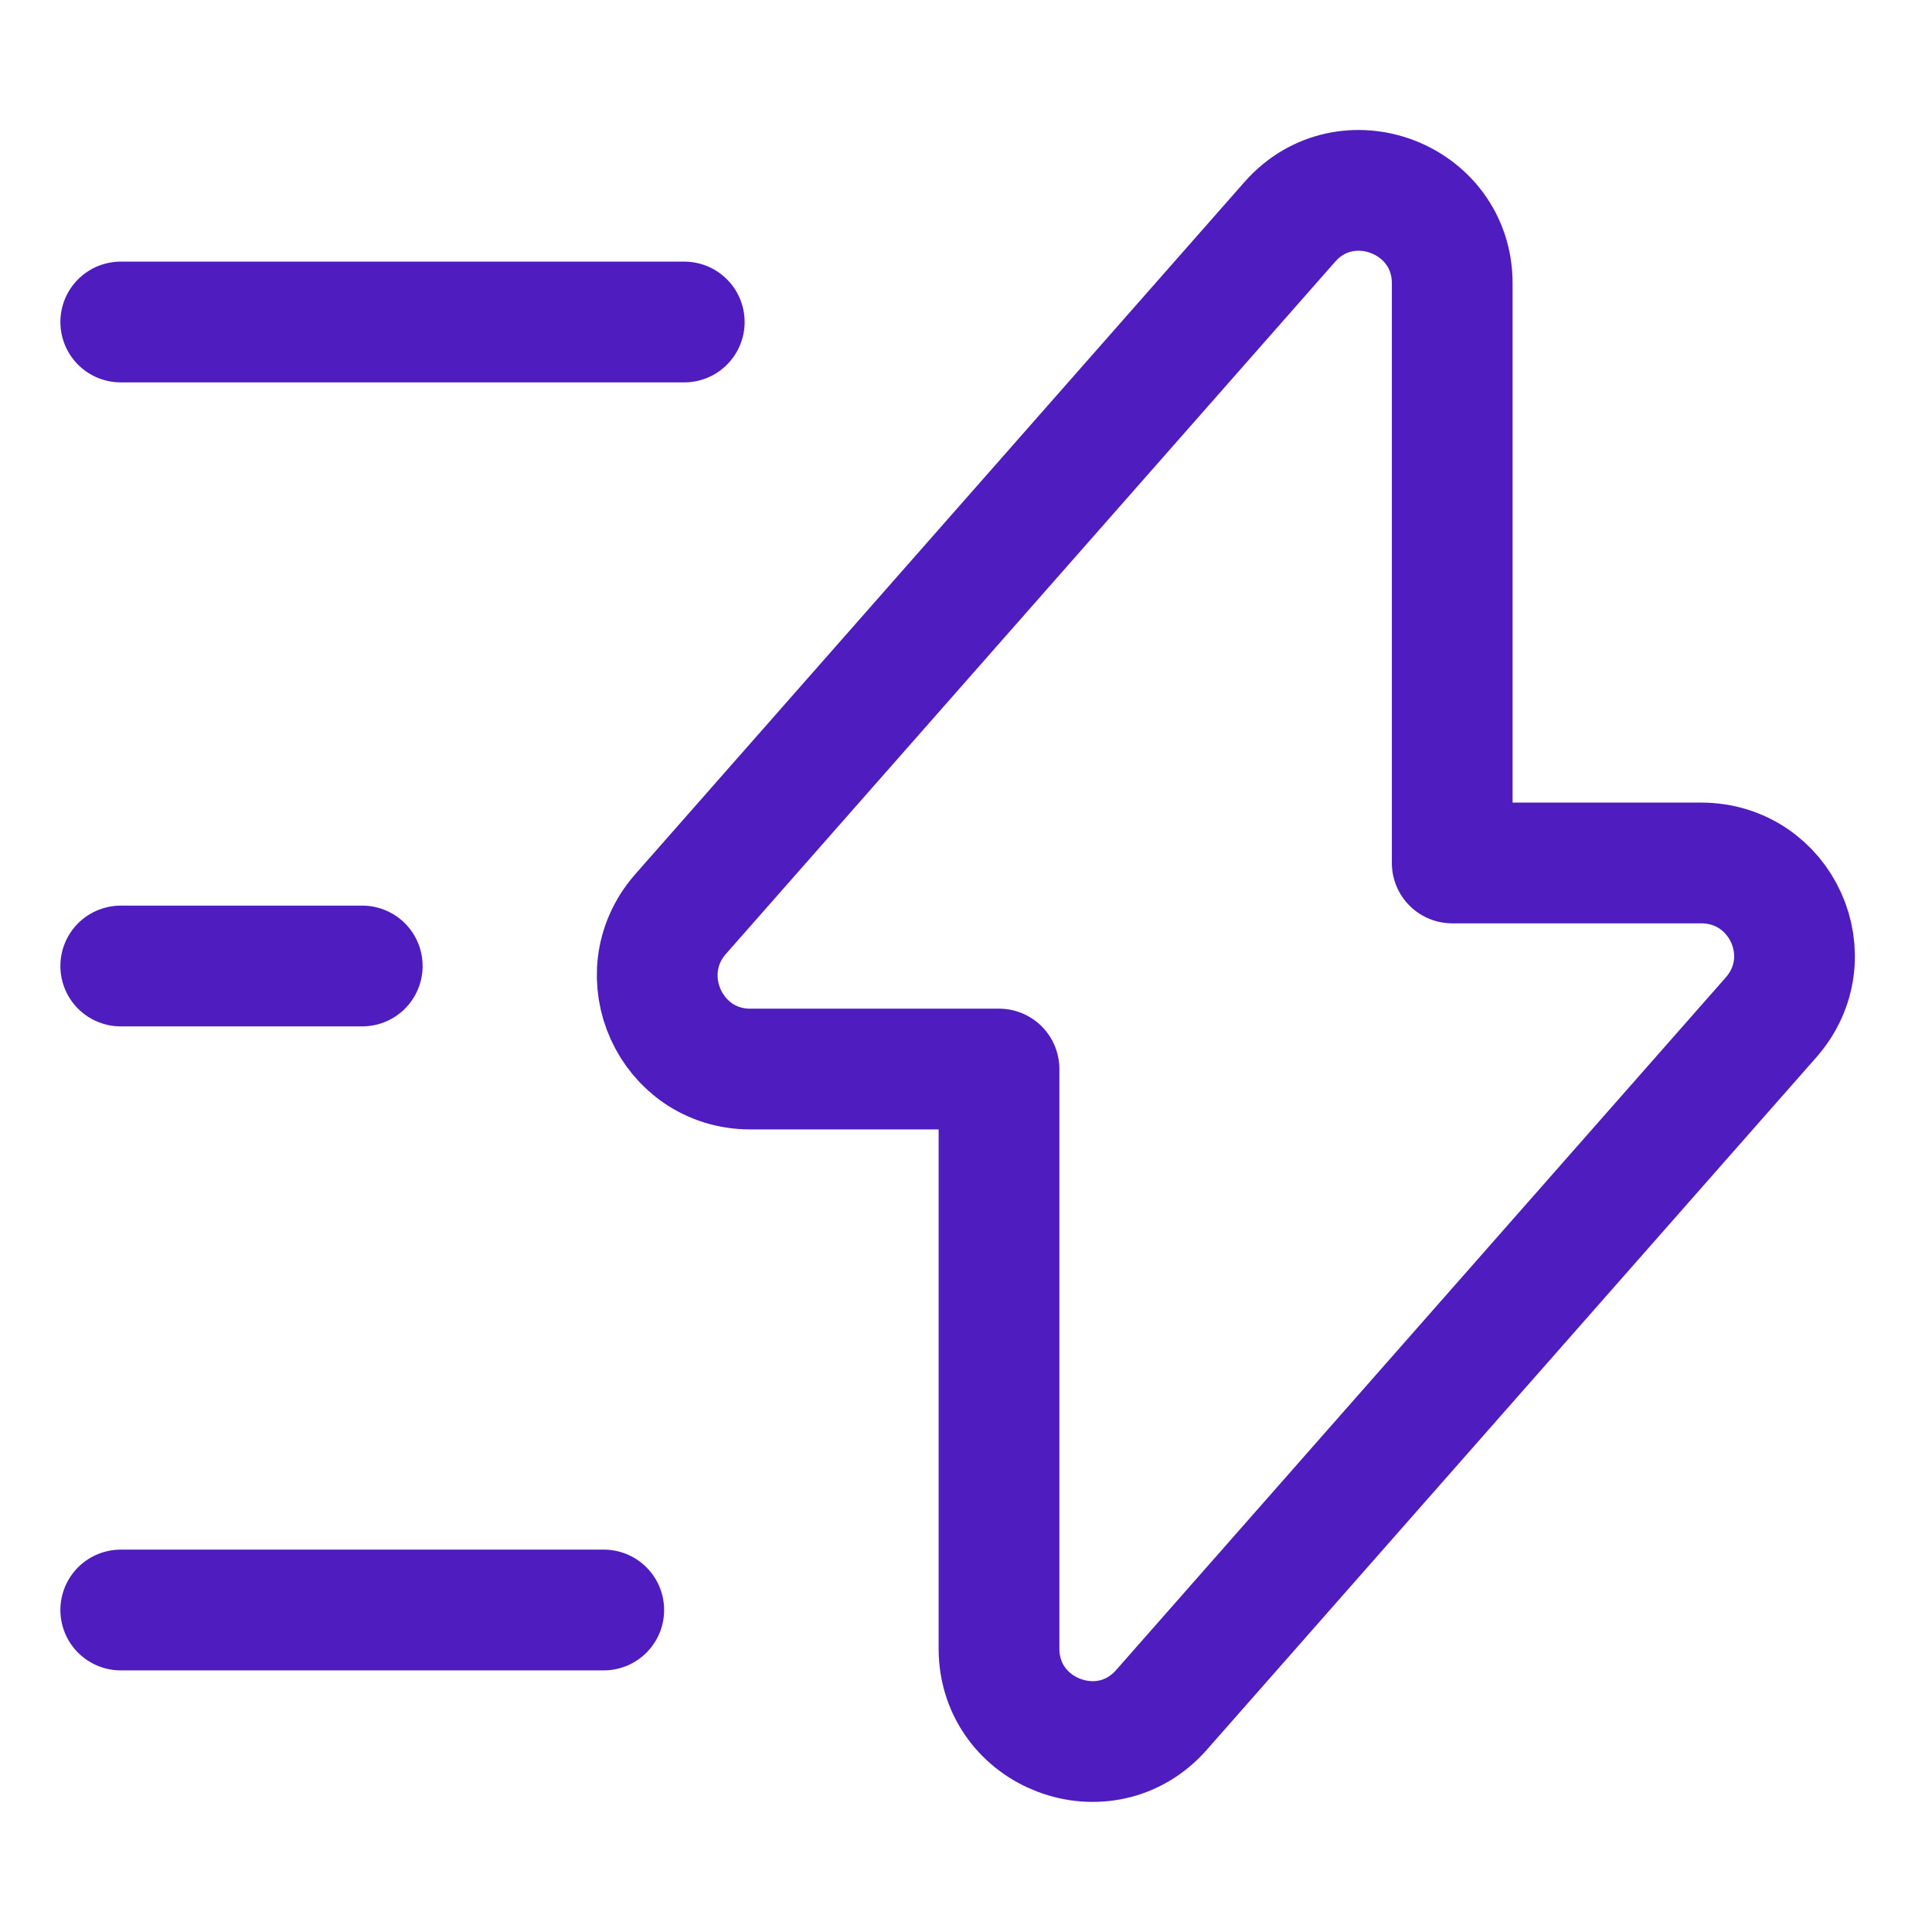<svg width="24" height="24" viewBox="0 0 24 24" fill="none" xmlns="http://www.w3.org/2000/svg">
<path d="M9.32 13.28H12.41V20.48C12.41 21.54 13.73 22.04 14.43 21.239L22 12.639C22.66 11.889 22.13 10.72 21.13 10.72H18.04V3.519C18.04 2.459 16.72 1.959 16.02 2.759L8.45 11.36C7.8 12.11 8.33 13.28 9.32 13.28Z" stroke="#4F1DBF" stroke-width="1.5" stroke-miterlimit="10" stroke-linecap="round" stroke-linejoin="round"/>
<path d="M8.5 4H1.5" stroke="#4F1DBF" stroke-width="1.5" stroke-miterlimit="10" stroke-linecap="round" stroke-linejoin="round"/>
<path d="M7.5 20H1.5" stroke="#4F1DBF" stroke-width="1.5" stroke-miterlimit="10" stroke-linecap="round" stroke-linejoin="round"/>
<path d="M4.5 12H1.5" stroke="#4F1DBF" stroke-width="1.5" stroke-miterlimit="10" stroke-linecap="round" stroke-linejoin="round"/>
</svg>
